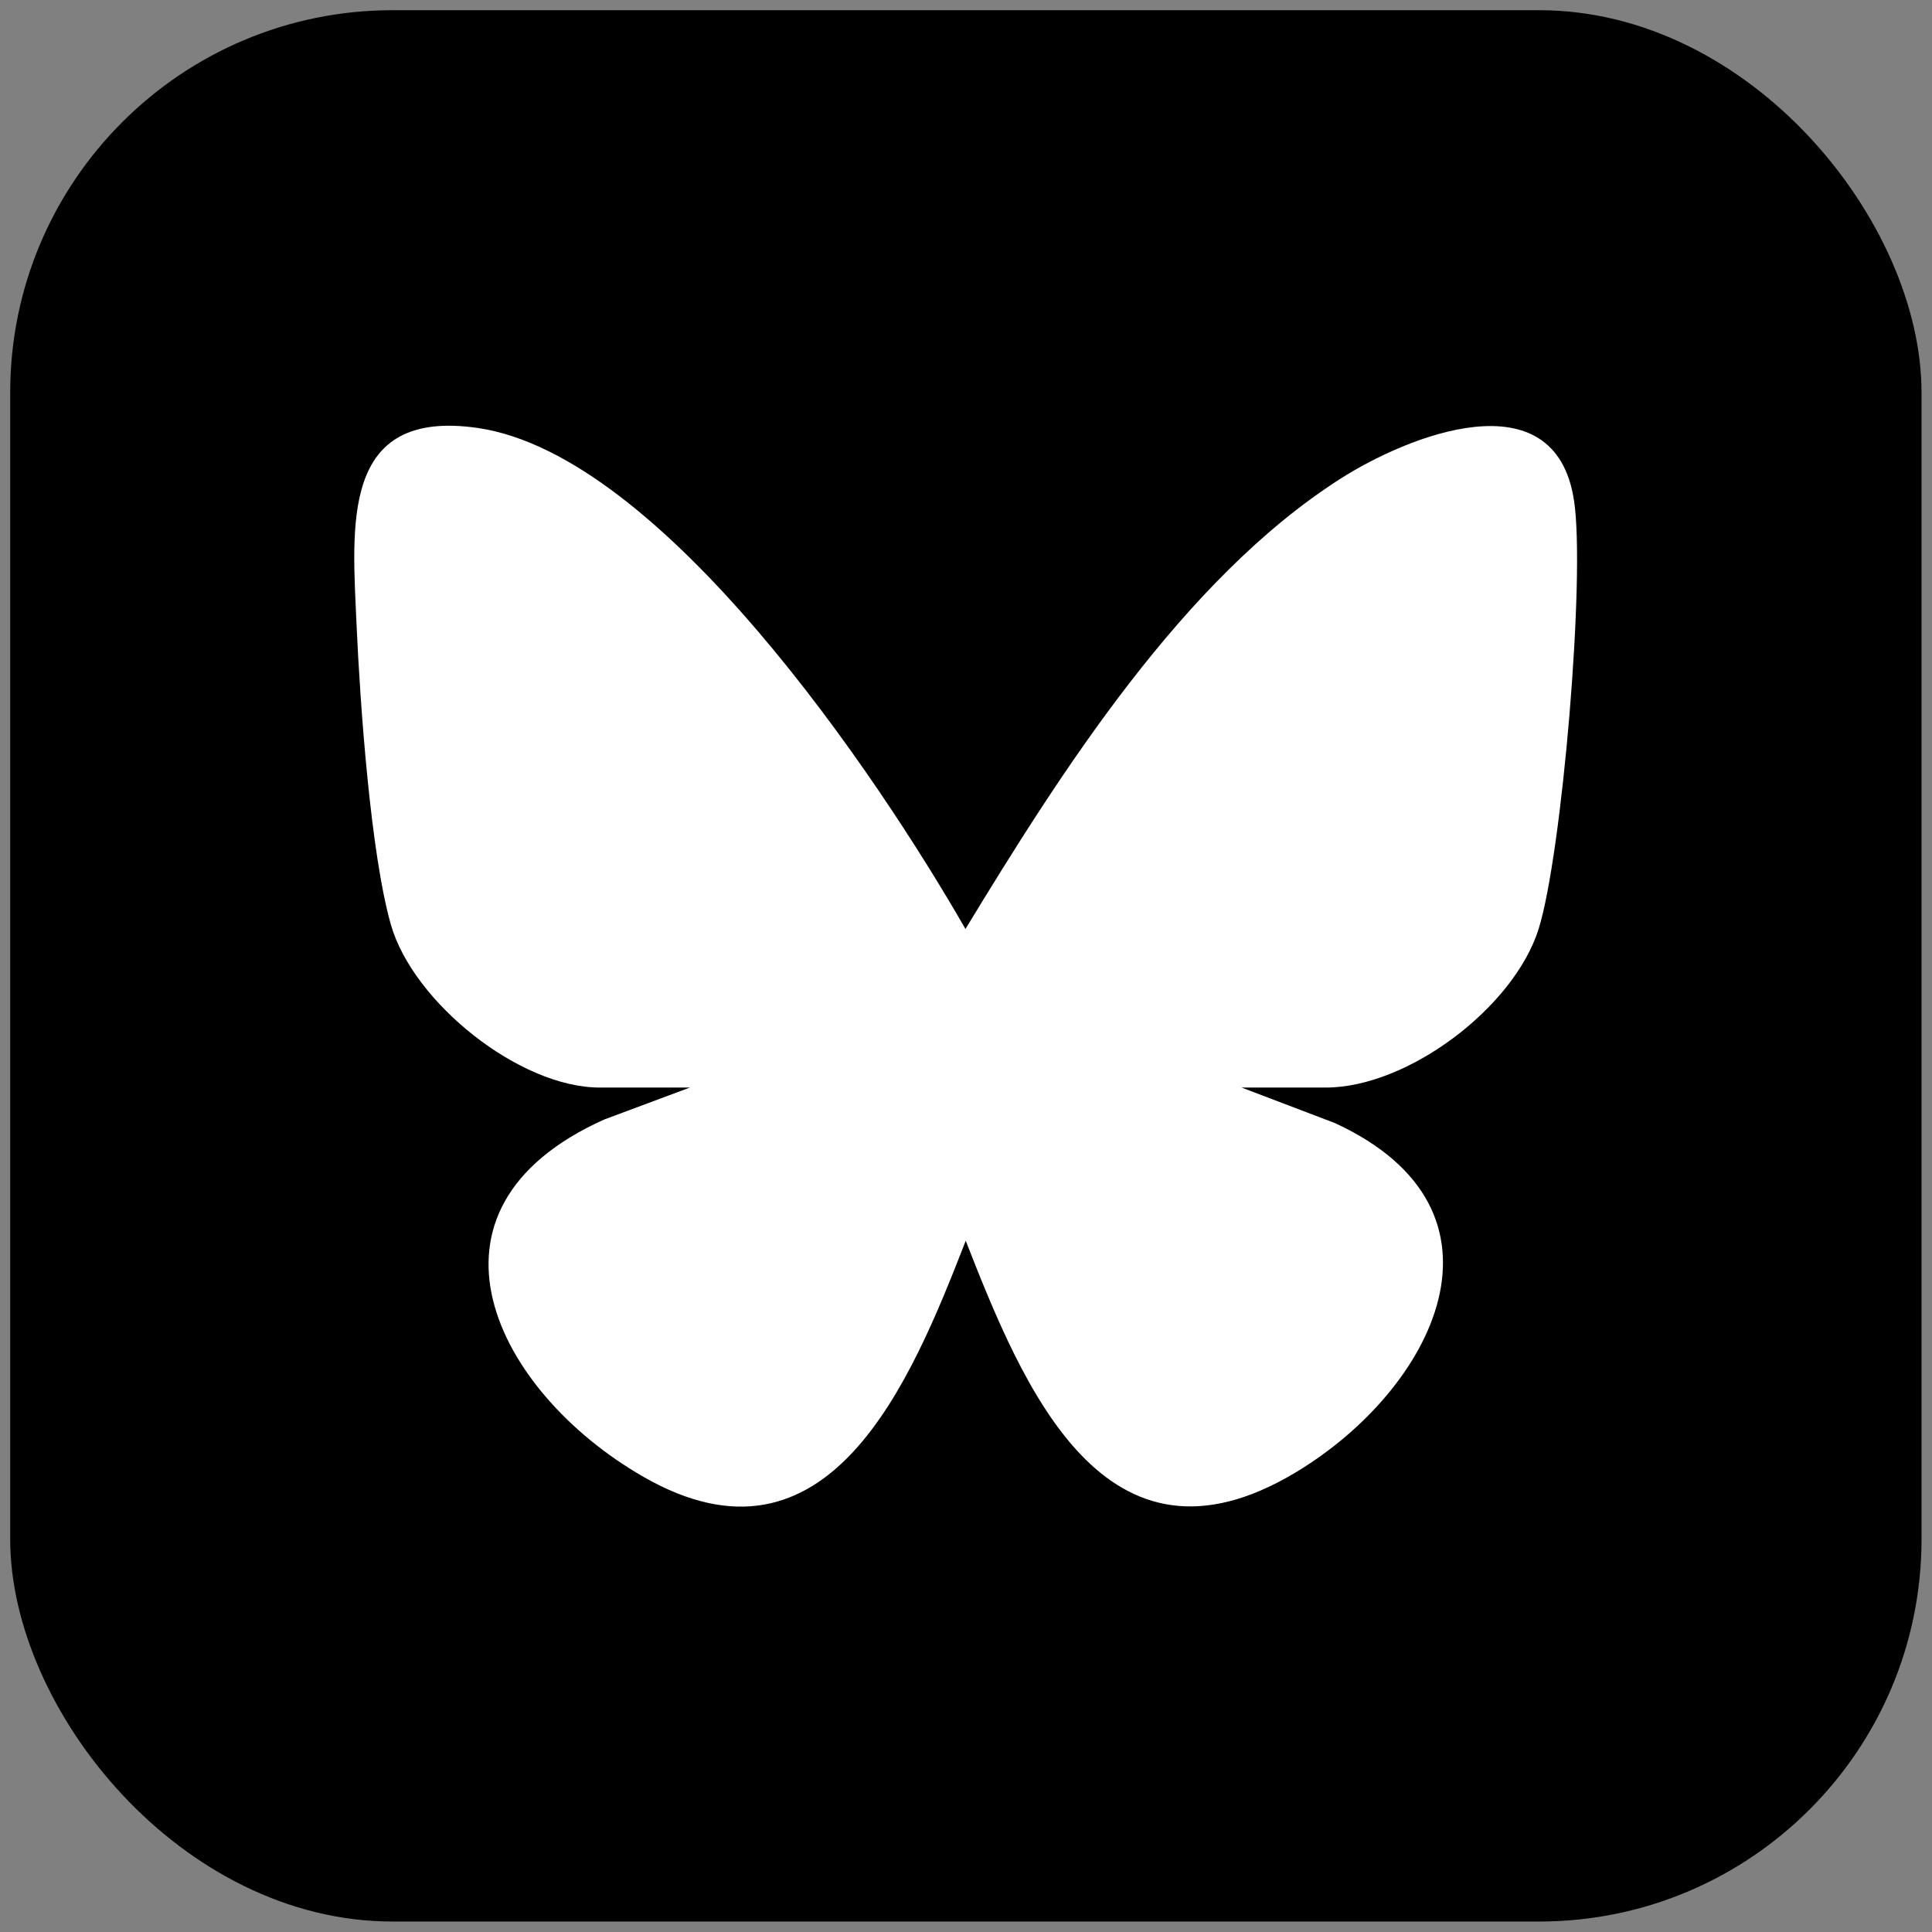 <svg viewBox="0 0 72 72" version="1.1" xmlns="http://www.w3.org/2000/svg" id="Layer_1">
  
  <rect x="0" y="0" width="72" height="72" fill="#808080" stroke="none"/>
  
  <defs>
    <style>
      .st0 {
        fill: #fff;
      }
    </style>
  </defs>
  <rect ry="14.25" rx="14.25" height="71.23" width="71.23" y=".38" x=".38"></rect>
  <path d="M46.27,40.53l3.47,1.32c7.08,3.26,3.71,9.92-1.45,13.02-7.12,4.28-10.17-3.19-12.3-8.63-2.03,5.21-5.1,12.79-12.04,8.78-5.48-3.16-8.92-9.94-1.43-13.3l3.19-1.19h-3.36c-3,0-6.95-3.18-7.78-6.06-.76-2.66-1.15-8.25-1.28-11.14-.16-3.72-.63-8.13,4.52-7.38,6.88,1.01,14.91,12.99,18.17,18.67,3.55-5.84,8.11-13.03,13.96-16.77,2.5-1.6,8.02-3.85,8.72.81.43,2.83-.45,13.18-1.32,15.96-.92,2.93-4.88,5.91-7.93,5.91h-3.16Z" class="st0"></path>
</svg>